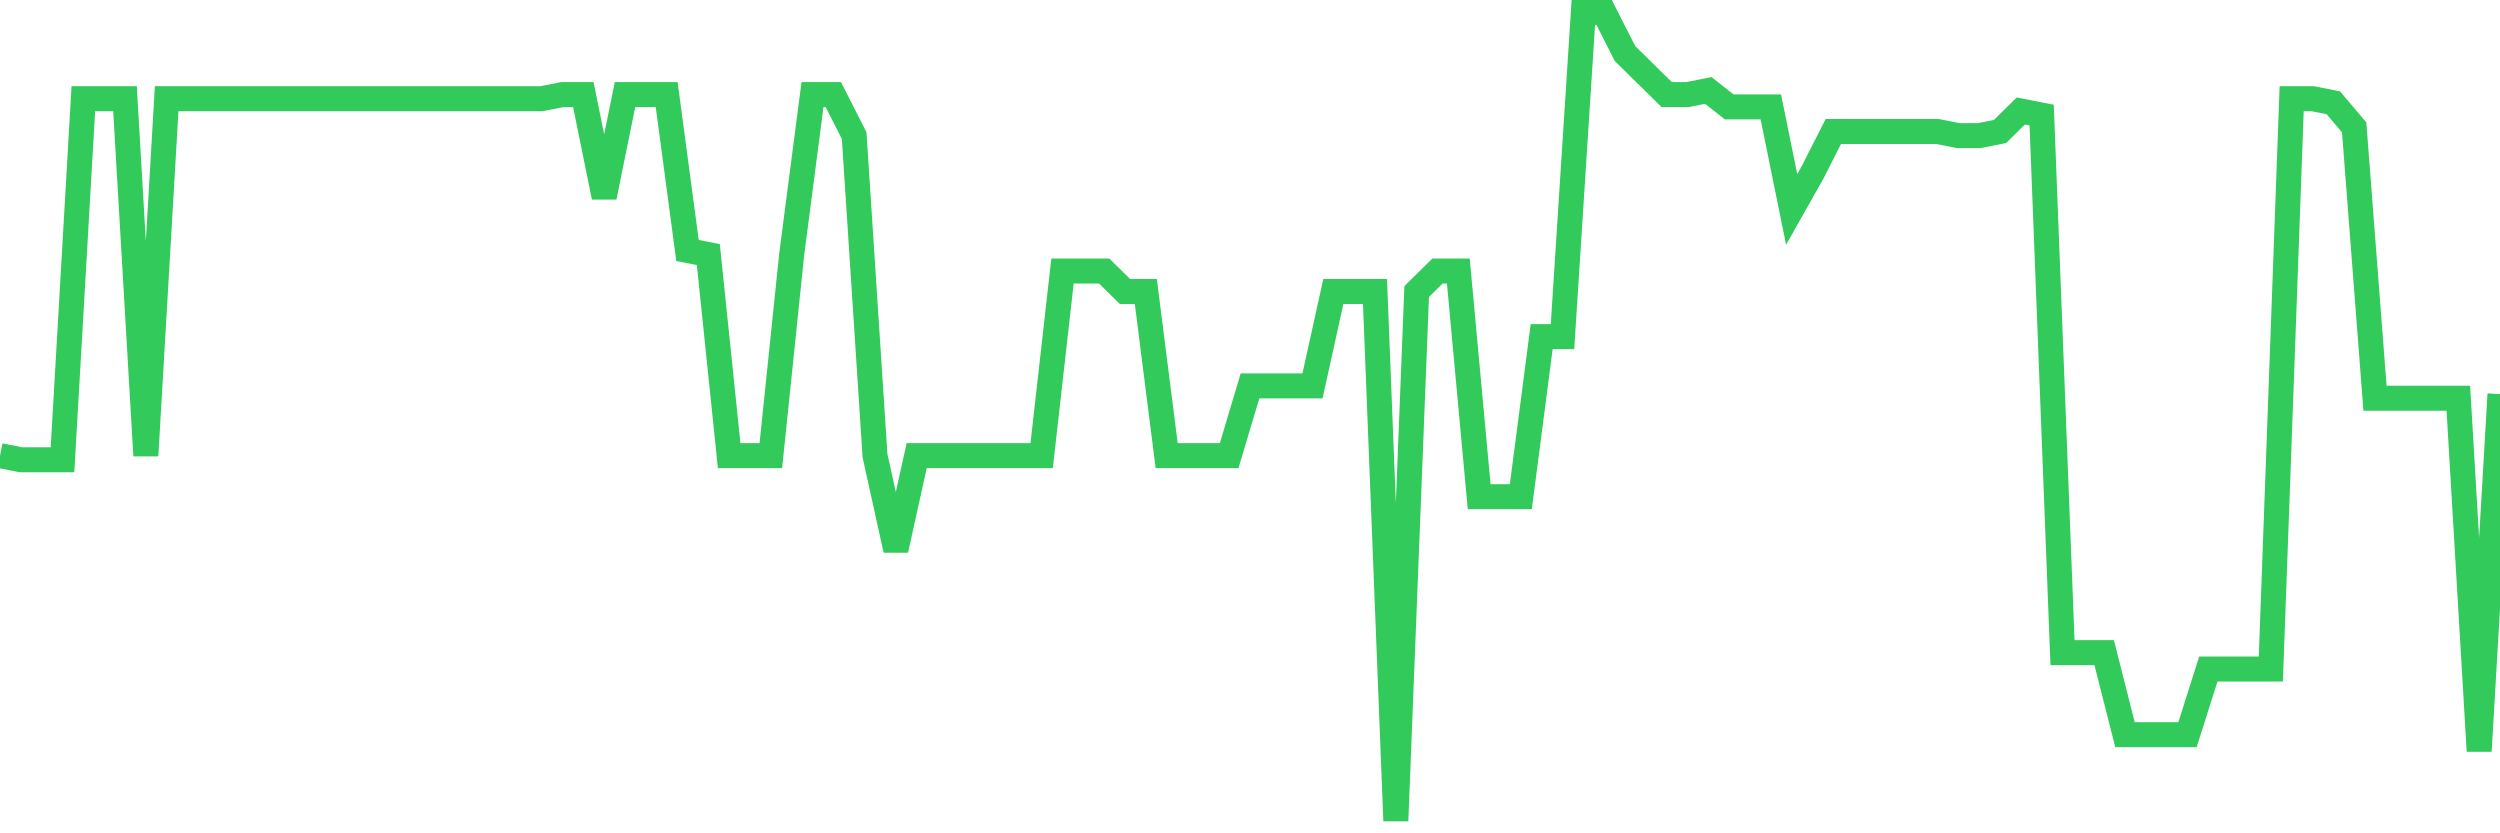 <svg
  xmlns="http://www.w3.org/2000/svg"
  xmlns:xlink="http://www.w3.org/1999/xlink"
  width="120"
  height="40"
  viewBox="0 0 120 40"
  preserveAspectRatio="none"
>
  <polyline
    points="0,21.871 1,22.068 2,22.068 3,22.068 4,4.736 5,4.736 6,4.736 7,21.871 8,4.736 9,4.736 10,4.736 11,4.736 12,4.736 13,4.736 14,4.736 15,4.736 16,4.736 17,4.736 18,4.736 19,4.736 20,4.736 21,4.736 22,4.736 23,4.736 24,4.736 25,4.736 26,4.736 27,4.539 28,4.539 29,9.463 30,4.539 31,4.539 32,4.539 33,12.023 34,12.22 35,21.871 36,21.871 37,21.871 38,12.22 39,4.539 40,4.539 41,6.509 42,21.871 43,26.401 44,21.871 45,21.871 46,21.871 47,21.871 48,21.871 49,21.871 50,21.871 51,13.008 52,13.008 53,13.008 54,13.993 55,13.993 56,21.871 57,21.871 58,21.871 59,21.871 60,18.523 61,18.523 62,18.523 63,18.523 64,13.993 65,13.993 66,13.993 67,39.4 68,13.993 69,13.008 70,13.008 71,23.841 72,23.841 73,23.841 74,16.159 75,16.159 76,0.6 77,0.6 78,2.57 79,3.554 80,4.539 81,4.539 82,4.342 83,5.13 84,5.13 85,5.13 86,10.054 87,8.281 88,6.312 89,6.312 90,6.312 91,6.312 92,6.312 93,6.312 94,6.509 95,6.509 96,6.312 97,5.327 98,5.524 99,31.325 100,31.325 101,31.325 102,35.264 103,35.264 104,35.264 105,35.264 106,32.113 107,32.113 108,32.113 109,32.113 110,4.736 111,4.736 112,4.933 113,6.115 114,19.114 115,19.114 116,19.114 117,19.114 118,19.114 119,36.052 120,18.917"
    fill="none"
    stroke="#32ca5b"
    stroke-width="1.2"
  >
  </polyline>
</svg>